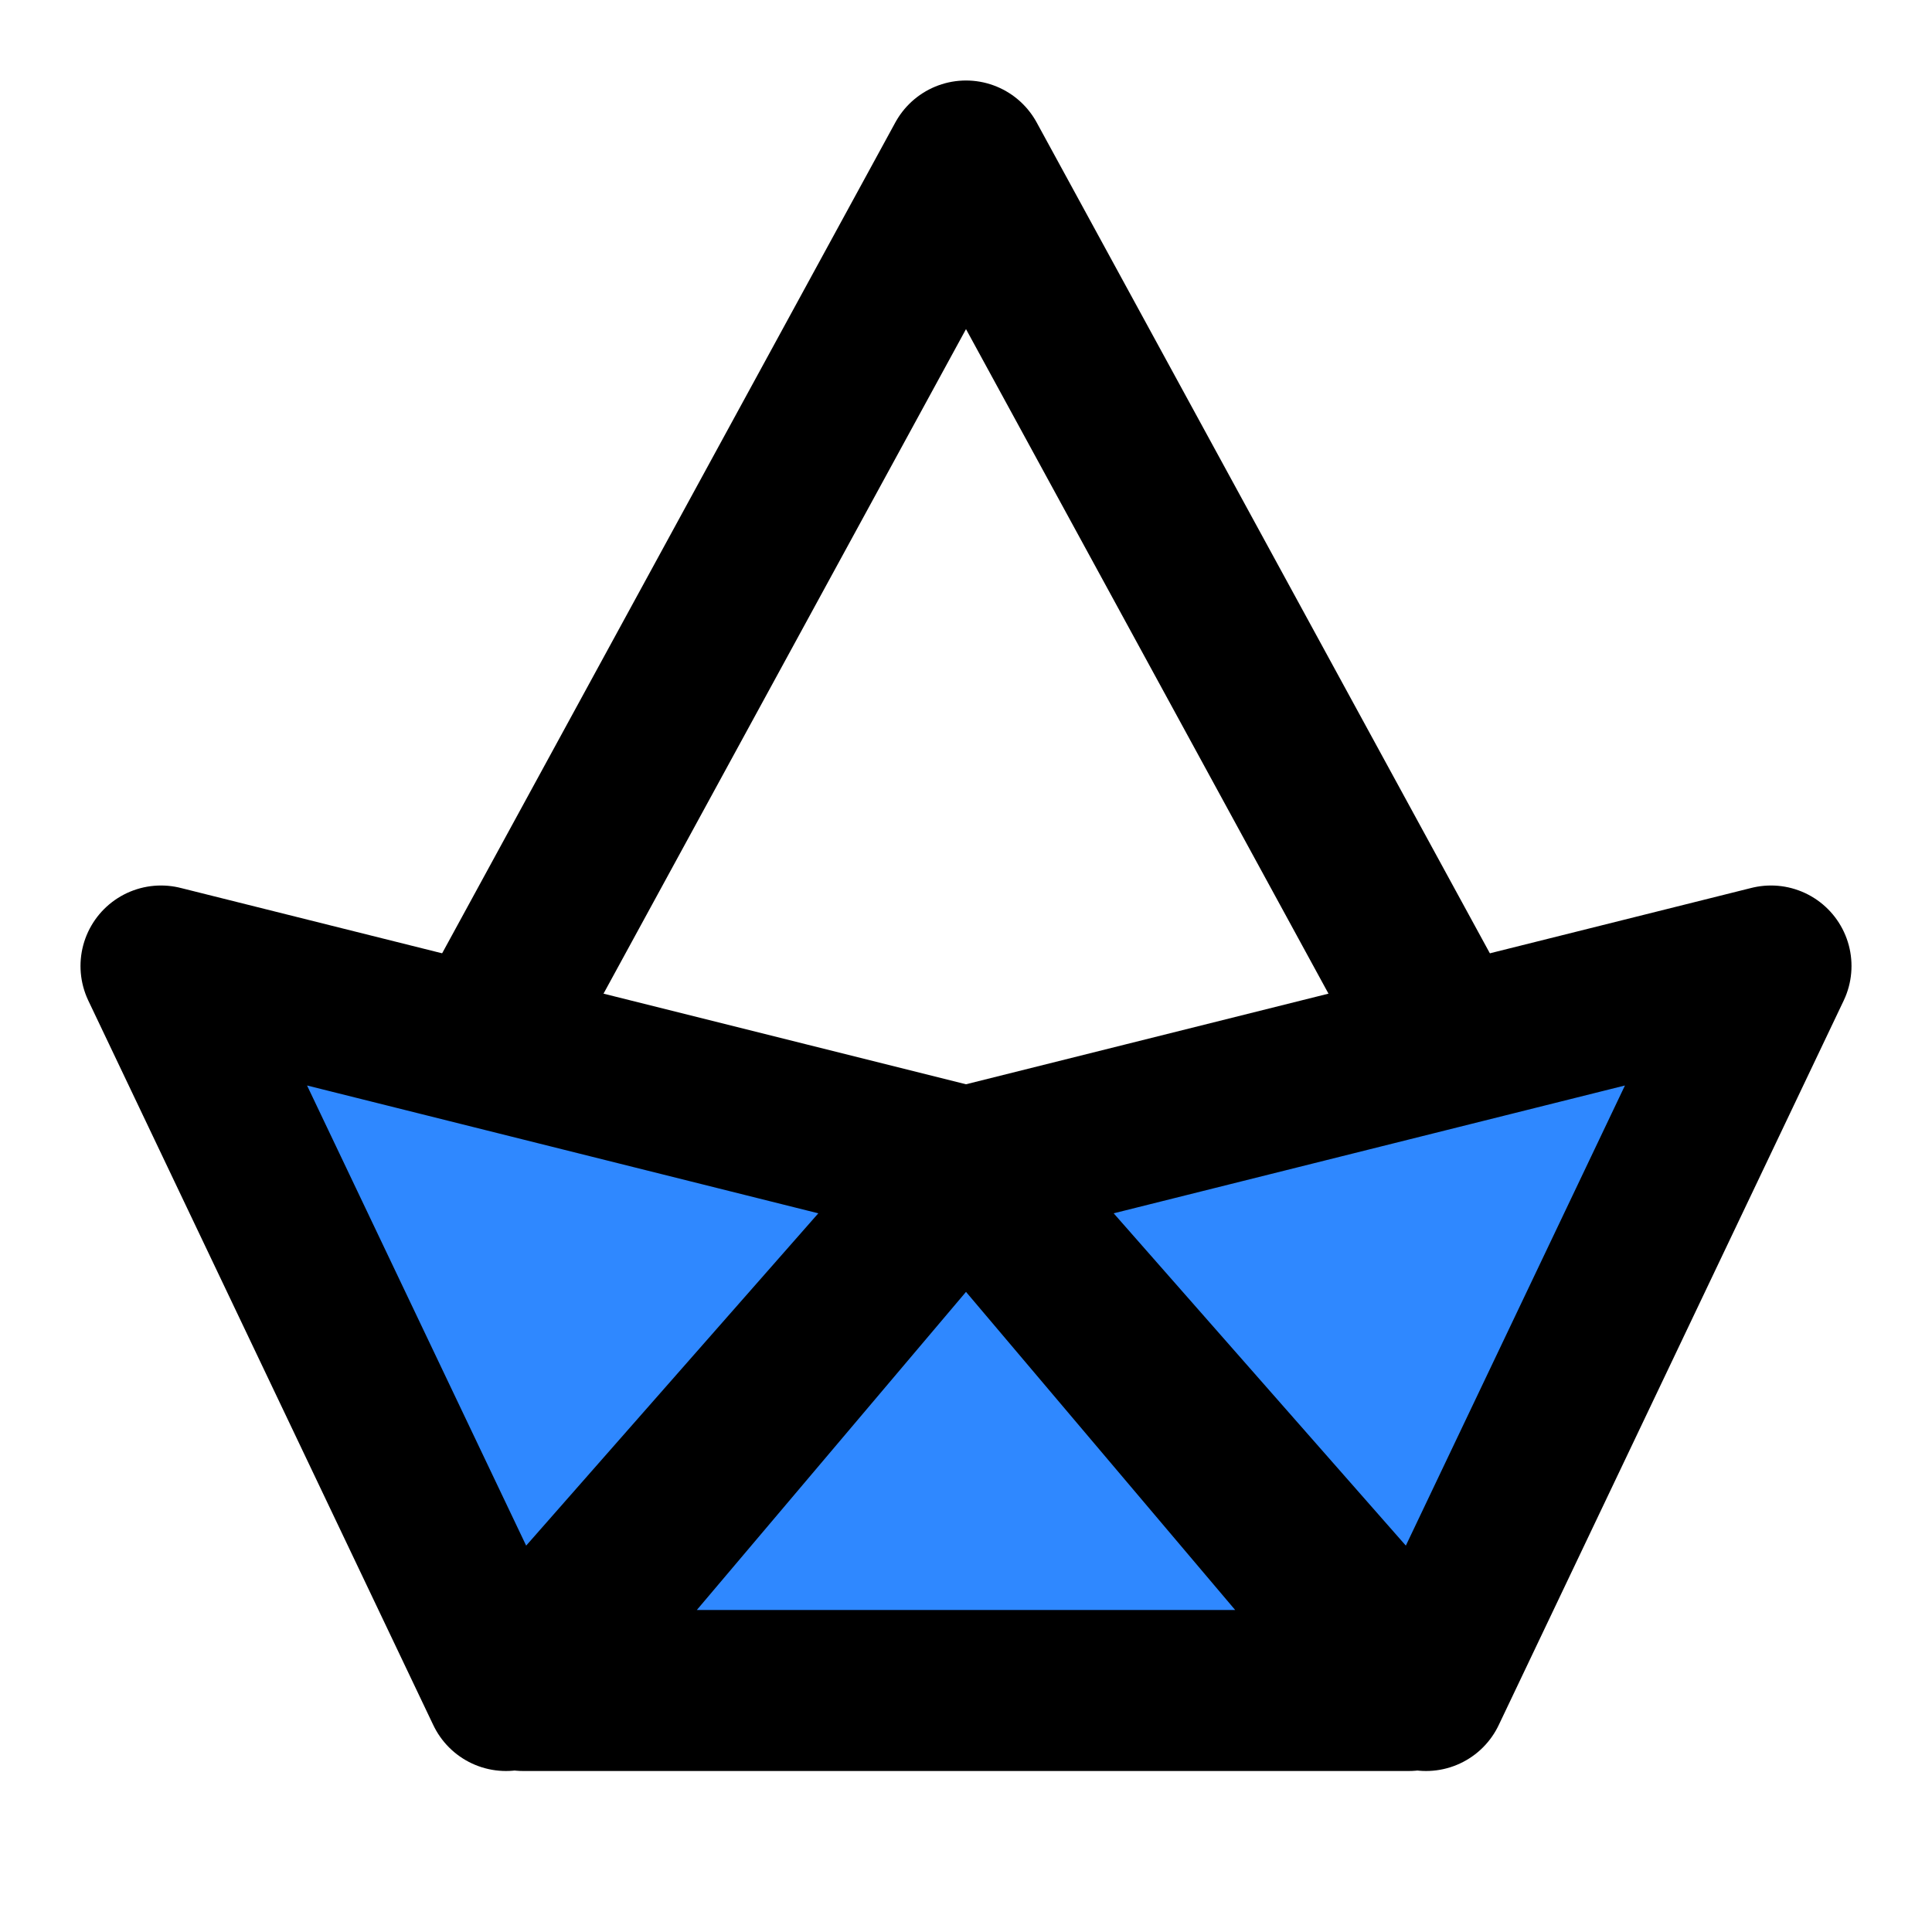 <?xml version="1.0" encoding="utf-8"?>
<svg width="800px" height="800px" viewBox="0 0 48 48" fill="none" xmlns="http://www.w3.org/2000/svg">
<path d="M4 24L12.571 42L24 29L4 24Z" fill="#2F88FF" stroke="#000000" stroke-width="4" stroke-linecap="round" stroke-linejoin="round"/>
<path d="M44 24L35.429 42L24 29L44 24Z" fill="#2F88FF" stroke="#000000" stroke-width="4" stroke-linecap="round" stroke-linejoin="round"/>
<path d="M13 42L35 42L24 29L13 42Z" fill="#2F88FF" stroke="#000000" stroke-width="4" stroke-linecap="round" stroke-linejoin="round"/>
<path d="M12 26L24 4L36 26" stroke="#000000" stroke-width="4" stroke-linejoin="round"/>
</svg>